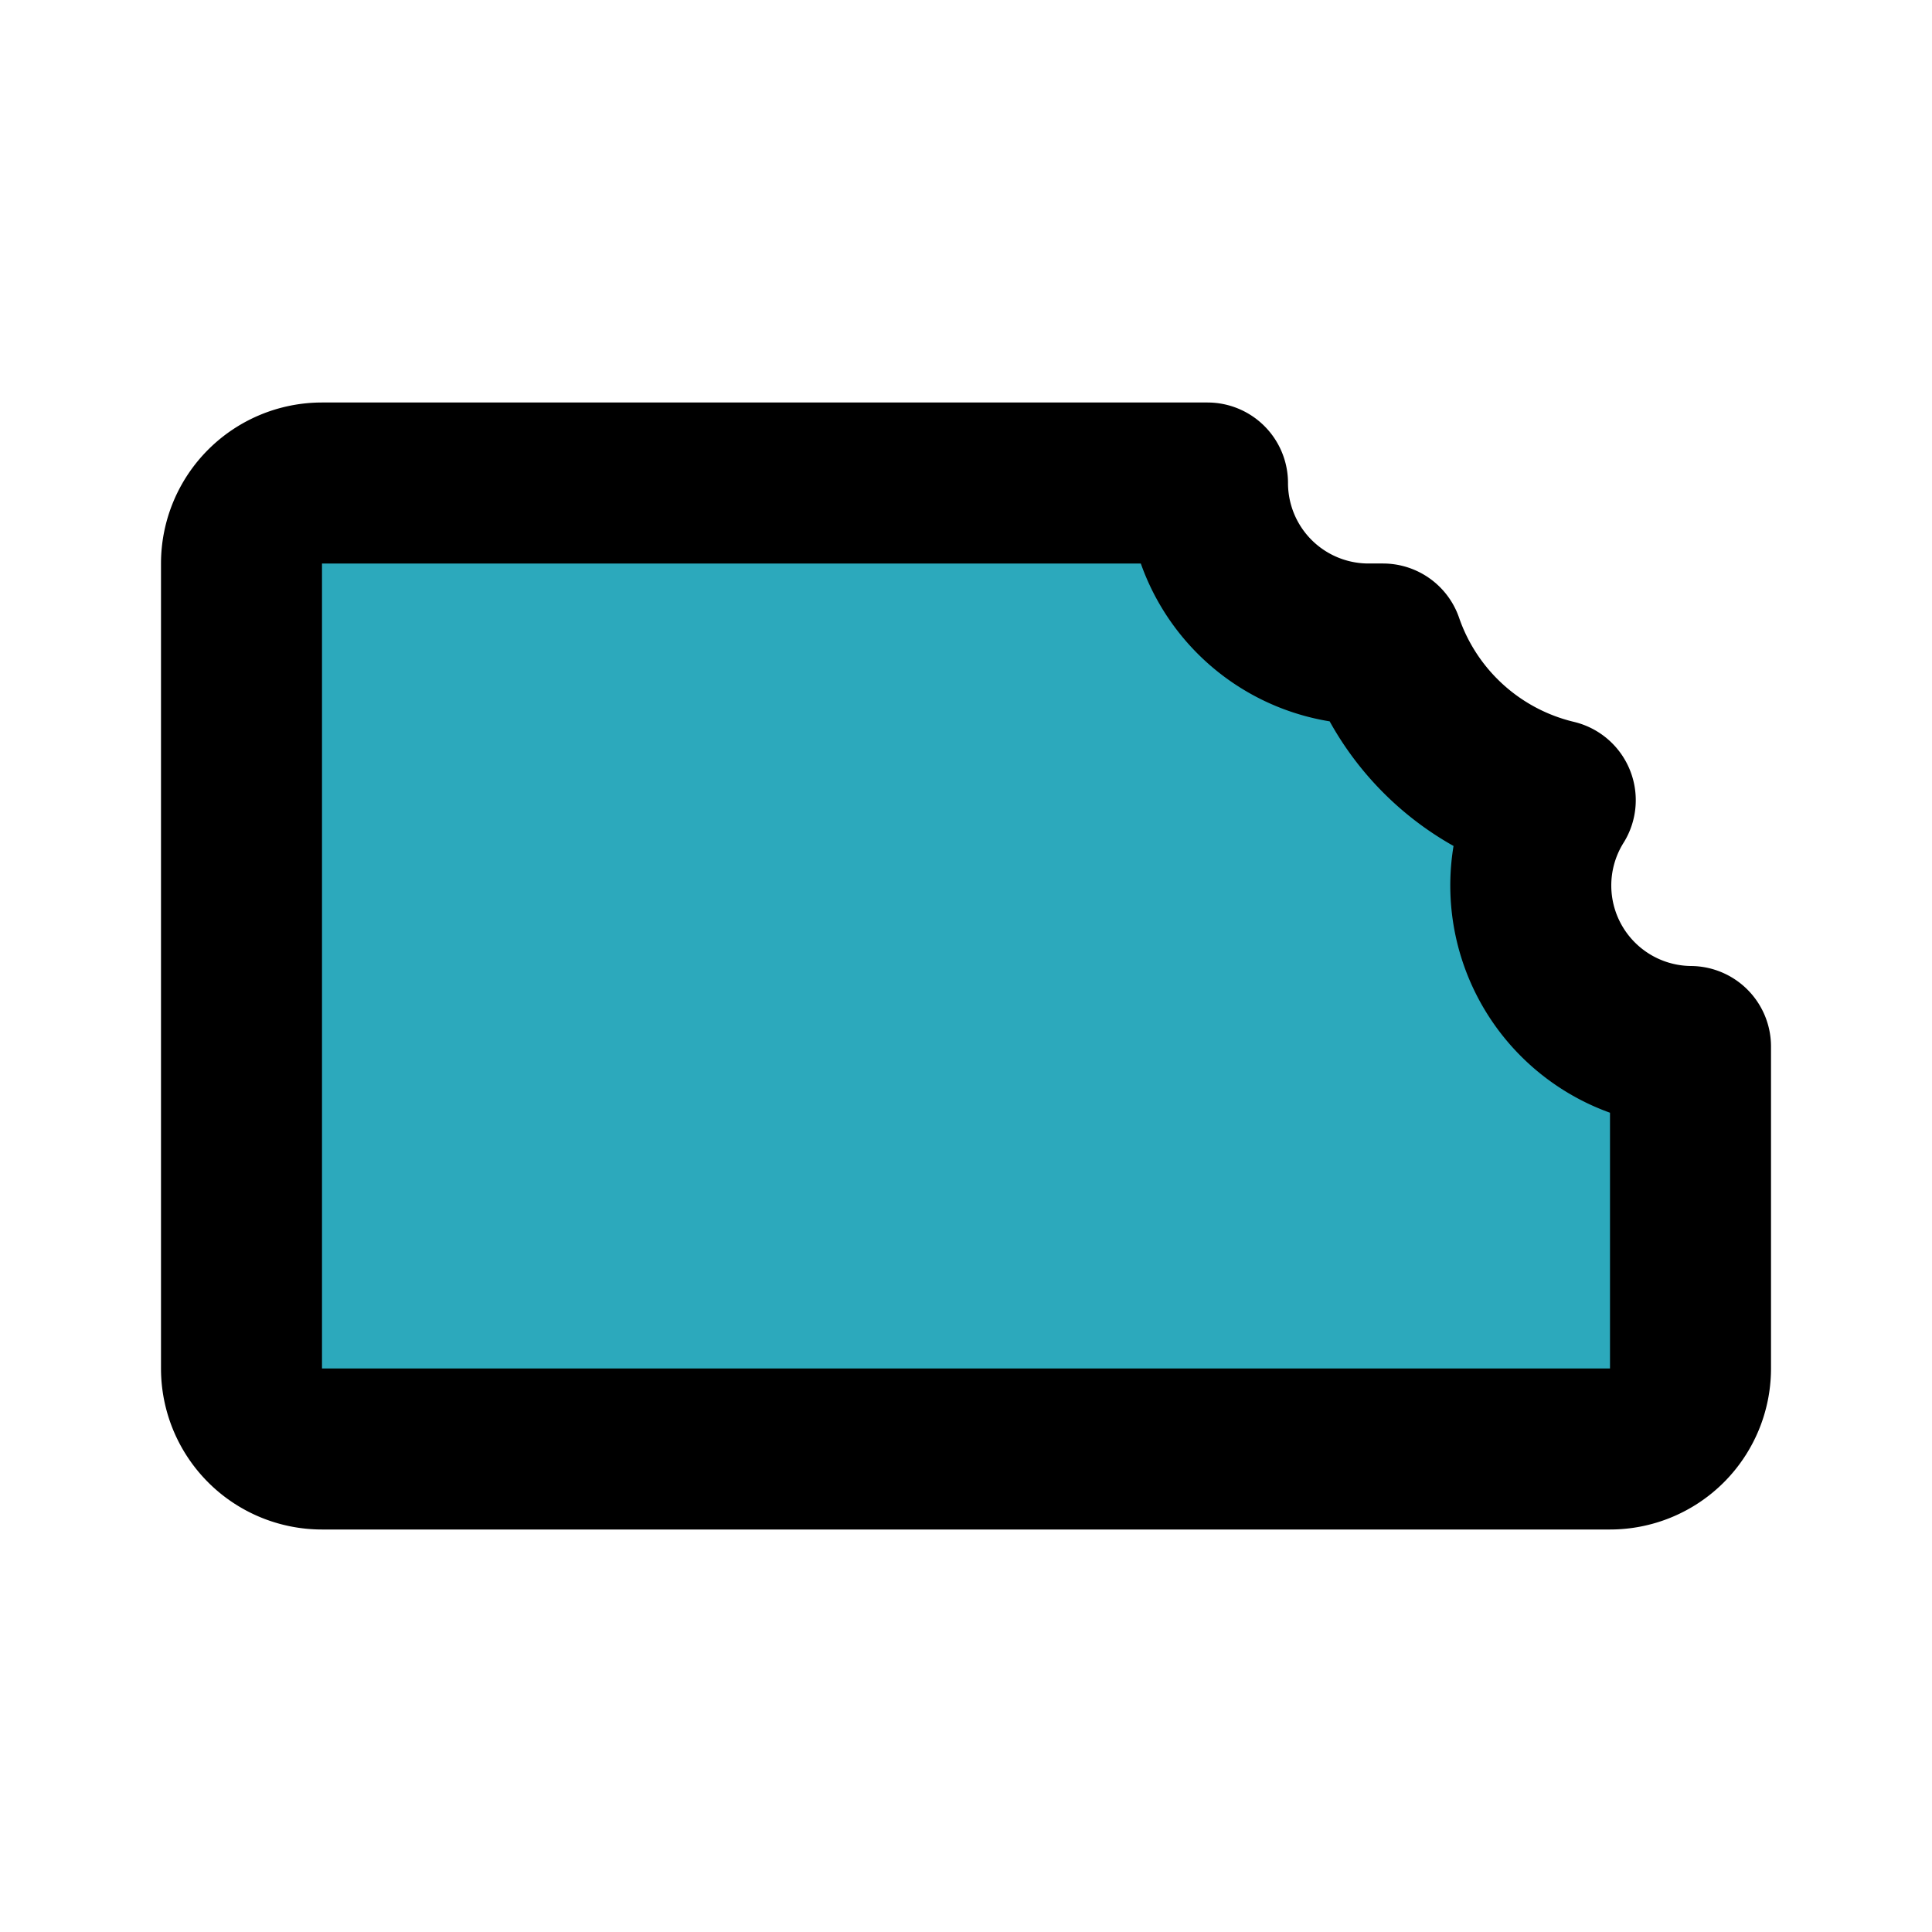 <?xml version="1.0" encoding="utf-8"?><!-- Скачано с сайта svg4.ru / Downloaded from svg4.ru -->
<svg fill="#000000" width="800px" height="800px" viewBox="0 0 24 24" id="chocolate-3" data-name="Flat Line" xmlns="http://www.w3.org/2000/svg" class="icon flat-line"><path id="secondary" d="M17,8l.18,0a3,3,0,0,0,2.14,1.94A2,2,0,0,0,21,13v4a1,1,0,0,1-1,1H4a1,1,0,0,1-1-1V7A1,1,0,0,1,4,6H15A2,2,0,0,0,17,8Z" style="fill: rgb(44, 169, 188); stroke-width: 2;"></path><path id="primary" d="M17,8l.18,0a3,3,0,0,0,2.14,1.94A2,2,0,0,0,21,13v4a1,1,0,0,1-1,1H4a1,1,0,0,1-1-1V7A1,1,0,0,1,4,6H15A2,2,0,0,0,17,8Z" style="fill: none; stroke: rgb(0, 0, 0); stroke-linecap: round; stroke-linejoin: round; stroke-width: 2;"></path></svg>